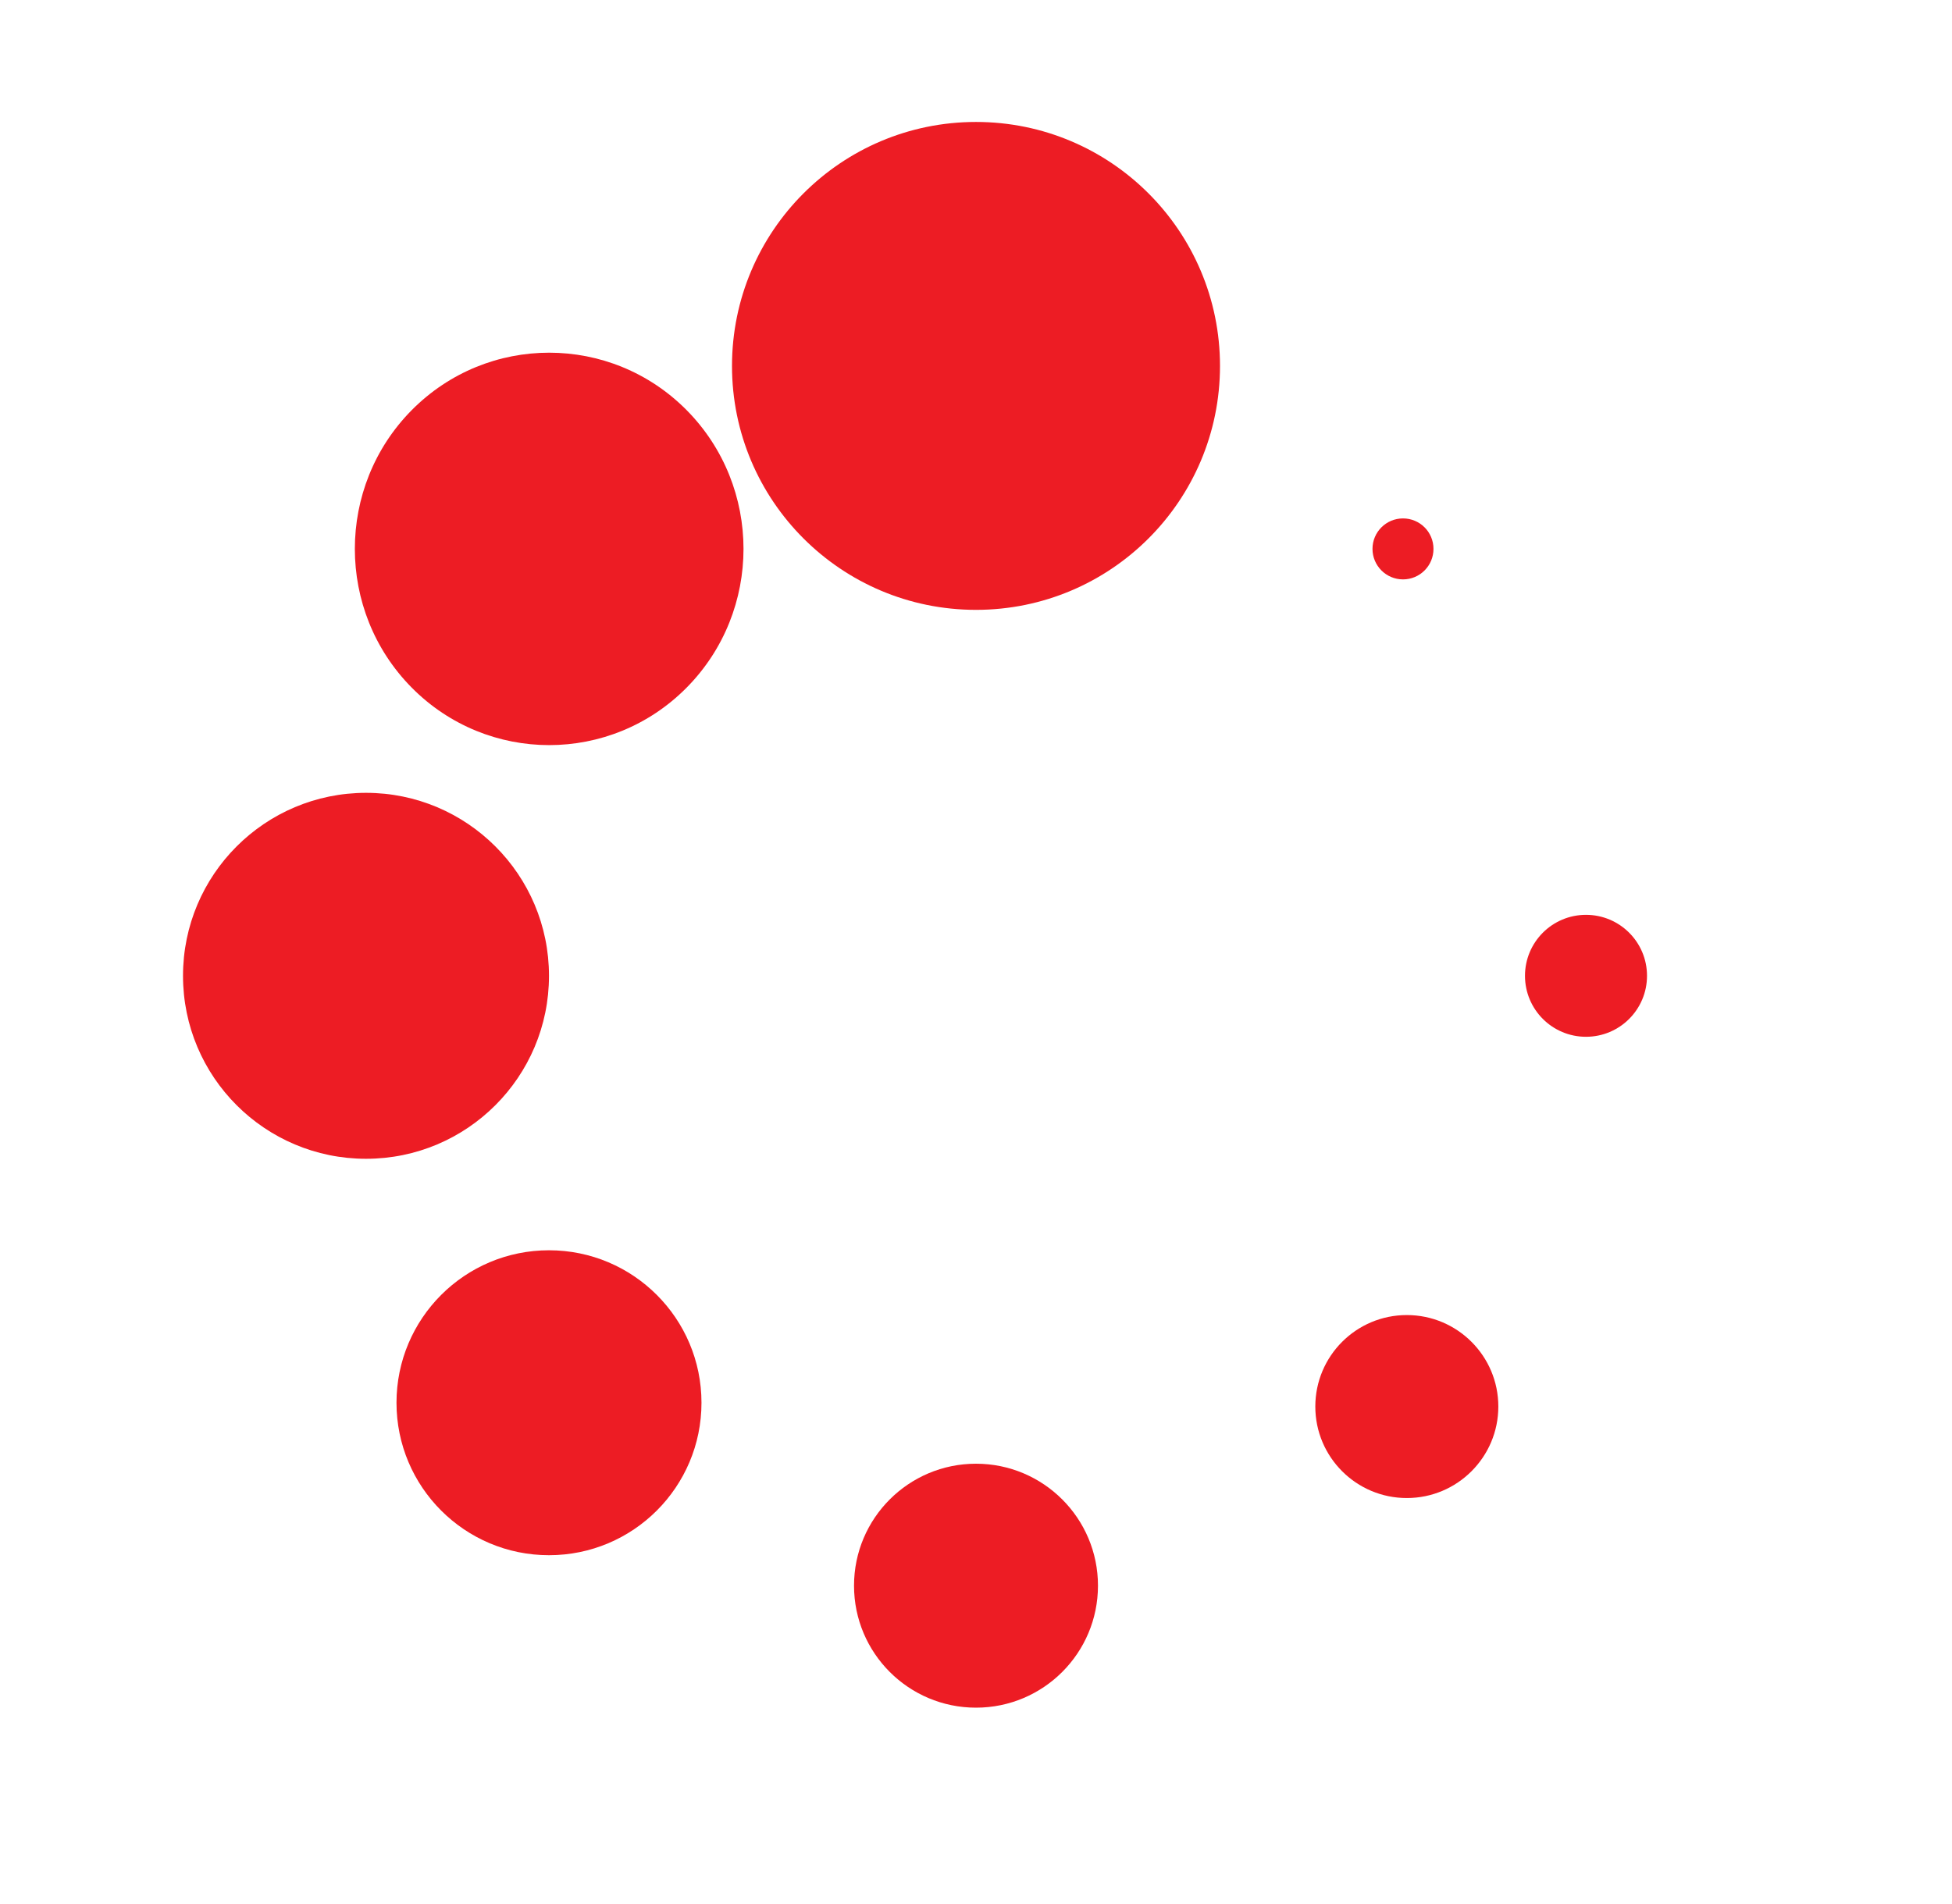 <svg width="41" height="40" viewBox="0 0 41 40" fill="none" xmlns="http://www.w3.org/2000/svg">
<path d="M20.5 12.812C23.331 12.812 25.625 10.518 25.625 7.688C25.625 4.857 23.331 2.562 20.5 2.562C17.669 2.562 15.375 4.857 15.375 7.688C15.375 10.518 17.669 12.812 20.5 12.812Z" fill="#ED1C24"/>
<path d="M7.688 24.344C9.81 24.344 11.531 22.623 11.531 20.5C11.531 18.377 9.81 16.656 7.688 16.656C5.565 16.656 3.844 18.377 3.844 20.5C3.844 22.623 5.565 24.344 7.688 24.344Z" fill="#ED1C24"/>
<path d="M29.469 12.172C29.823 12.172 30.109 11.885 30.109 11.531C30.109 11.177 29.823 10.891 29.469 10.891C29.115 10.891 28.828 11.177 28.828 11.531C28.828 11.885 29.115 12.172 29.469 12.172Z" fill="#ED1C24"/>
<path d="M14.422 8.616C12.828 7.007 10.242 7.007 8.648 8.616C7.055 10.226 7.055 12.836 8.648 14.446C10.242 16.056 12.828 16.056 14.422 14.446C16.015 12.836 16.015 10.226 14.422 8.616Z" fill="#ED1C24"/>
<path d="M33.312 21.781C34.02 21.781 34.594 21.208 34.594 20.5C34.594 19.792 34.02 19.219 33.312 19.219C32.605 19.219 32.031 19.792 32.031 20.5C32.031 21.208 32.605 21.781 33.312 21.781Z" fill="#ED1C24"/>
<path d="M29.549 31.471C30.61 31.471 31.471 30.61 31.471 29.549C31.471 28.487 30.61 27.627 29.549 27.627C28.487 27.627 27.627 28.487 27.627 29.549C27.627 30.61 28.487 31.471 29.549 31.471Z" fill="#ED1C24"/>
<path d="M20.5 35.875C21.915 35.875 23.062 34.728 23.062 33.312C23.062 31.897 21.915 30.75 20.5 30.75C19.085 30.75 17.938 31.897 17.938 33.312C17.938 34.728 19.085 35.875 20.5 35.875Z" fill="#ED1C24"/>
<path d="M11.531 32.672C13.3 32.672 14.734 31.238 14.734 29.469C14.734 27.7 13.3 26.266 11.531 26.266C9.762 26.266 8.328 27.7 8.328 29.469C8.328 31.238 9.762 32.672 11.531 32.672Z" fill="#ED1C24"/>
</svg>
